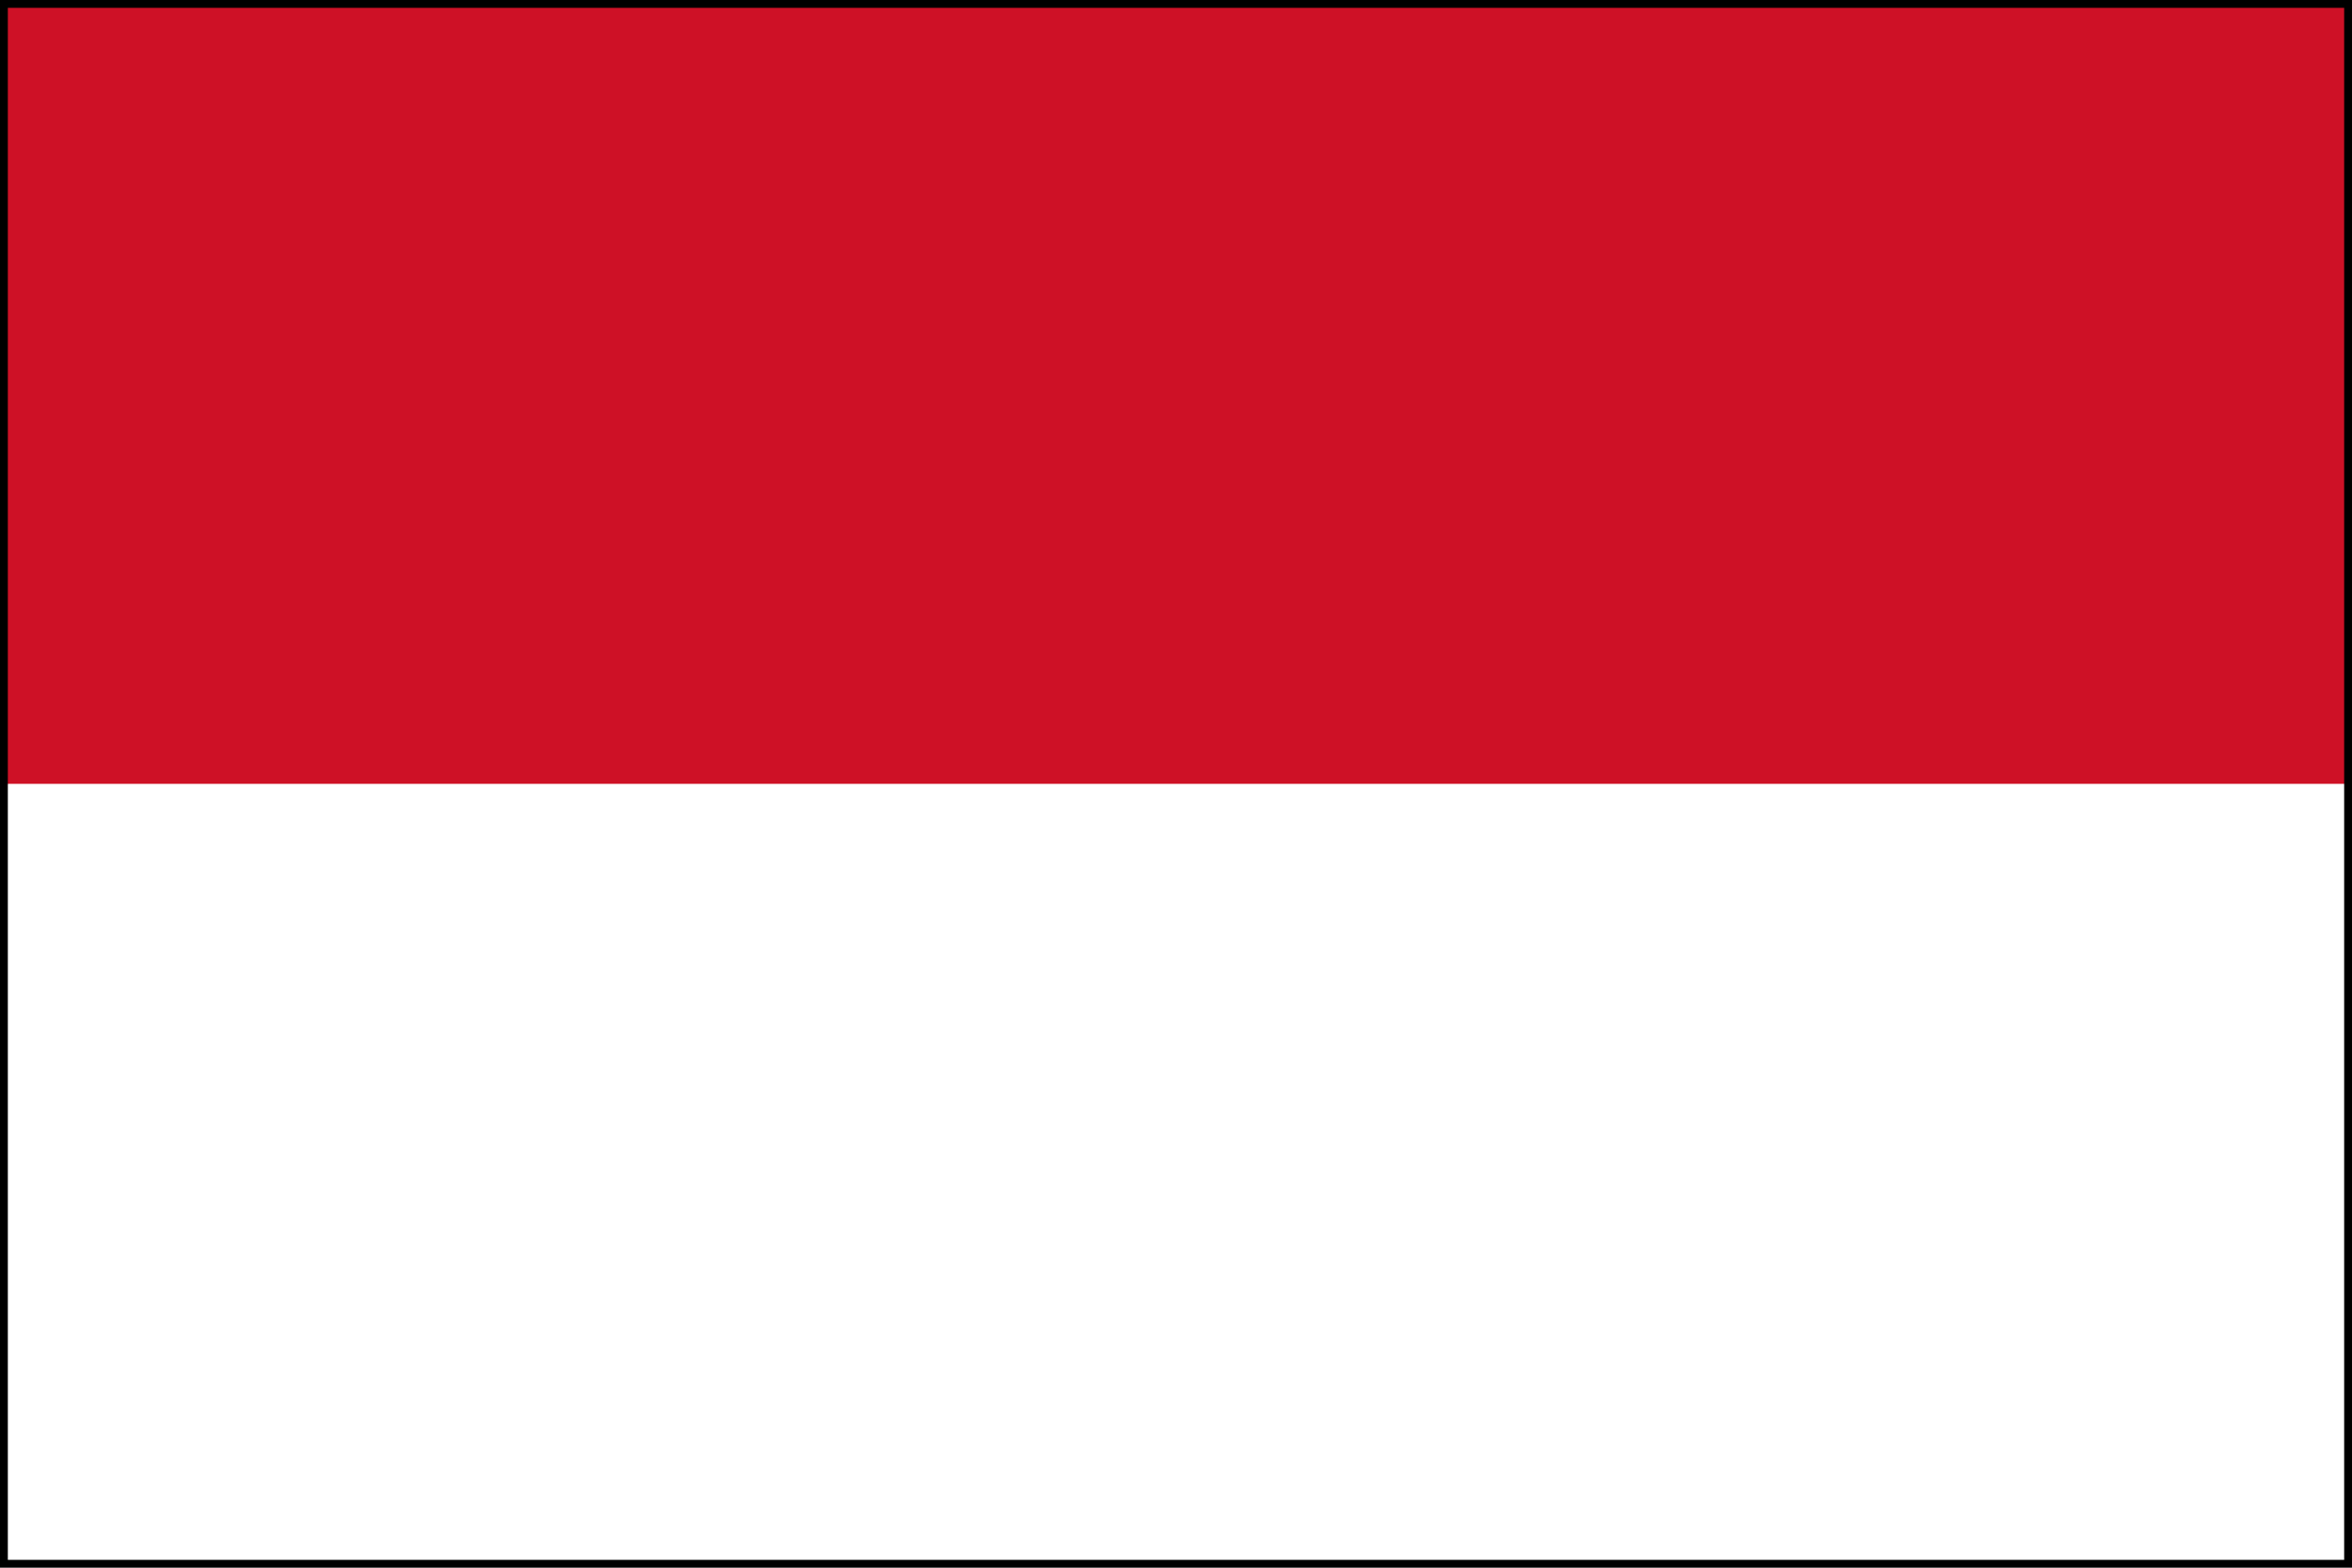 <?xml version="1.0" encoding="utf-8"?>
<!-- Generator: Adobe Illustrator 19.2.1, SVG Export Plug-In . SVG Version: 6.00 Build 0)  -->
<svg version="1.1" id="Layer_1" xmlns="http://www.w3.org/2000/svg" xmlns:xlink="http://www.w3.org/1999/xlink" x="0px" y="0px"
	 viewBox="0 0 450 300" style="enable-background:new 0 0 450 300;" xml:space="preserve">
<style type="text/css">
	.st0{fill:#FFFFFF;}
	.st1{fill:#CE1126;}
	.st2{fill:none;stroke:#000000;stroke-width:3;stroke-miterlimit:10;}
</style>
<rect class="st0" width="450" height="300"/>
<rect class="st1" width="450" height="150"/>
<rect class="st2" width="450" height="300"/>
</svg>
